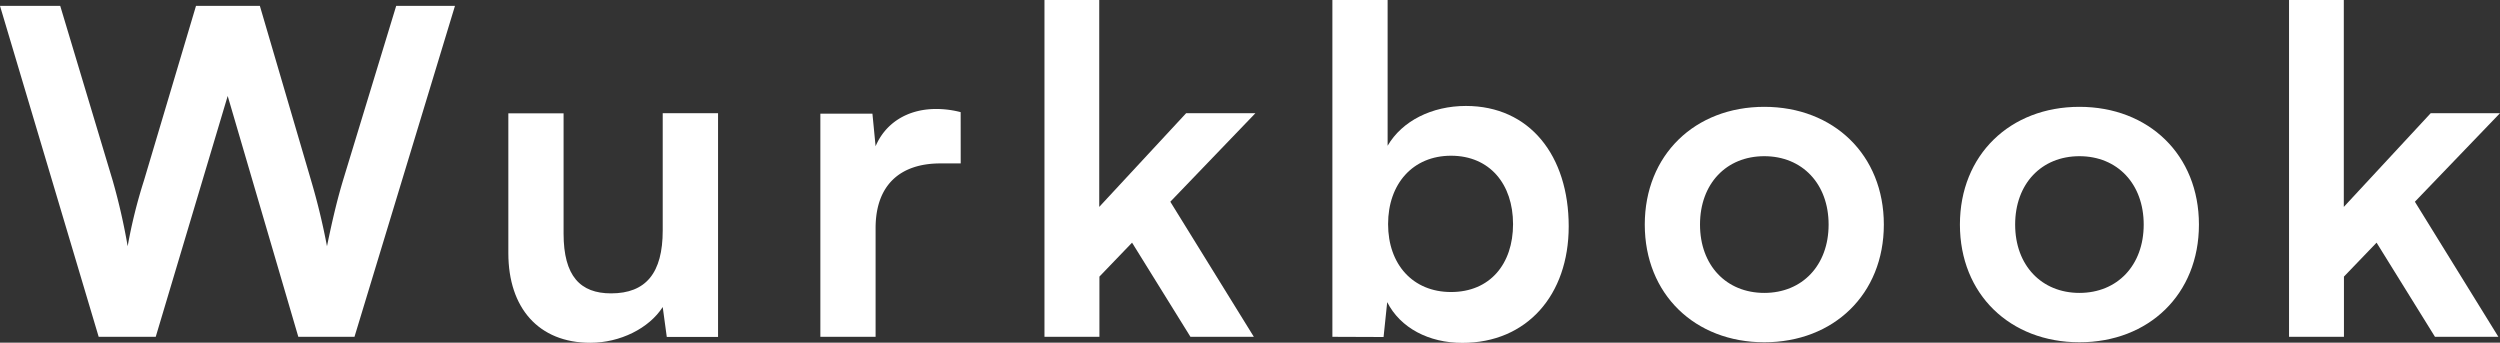 <svg xmlns="http://www.w3.org/2000/svg" viewBox="0 0 536.35 73.52"><rect x="0" y="0" width="536.35" height="73.52" fill="#333333" stroke="none"/><defs><style>.cls-1{fill:#fff;}</style></defs><g id="Layer_2" data-name="Layer 2"><g id="Layer_1-2" data-name="Layer 1"><path class="cls-1" d="M0,1.26H12.92L24.18,38.75a133,133,0,0,1,3.21,14.08,109.47,109.47,0,0,1,3.49-14.08L42.05,1.26h13.7l11,37.49a143.13,143.13,0,0,1,3.4,14.08c1.36-6.6,2.33-10.39,3.4-14L85,1.26H97.61l-21.56,71H64L48.85,20.59,33.41,72.26H21.17Z"/><path class="cls-1" d="M154.05,24.28v48h-11l-.87-6.41c-2.92,4.56-9.13,7.67-15.54,7.67-11.08,0-17.58-7.47-17.58-19.23v-30h11.85V50.11c0,9.14,3.59,12.83,10.19,12.83,7.48,0,11.08-4.37,11.08-13.5V24.28Z"/><path class="cls-1" d="M206.11,35.06h-4.37c-8.55,0-13.89,4.57-13.89,13.89V72.26H176V24.38h11.17l.68,7c2-4.76,6.6-8,13-8a20.8,20.8,0,0,1,5.25.68Z"/><path class="cls-1" d="M224.08,72.26V0h11.75V44.39l18.65-20.11h14.86l-18.26,19L269,72.26h-13.6l-12.53-20.2-7,7.28V72.26Z"/><path class="cls-1" d="M285.85,72.26V0H297.7V31.27c3.11-5.34,9.52-8.54,16.8-8.54,13.7,0,22.05,10.68,22.05,25.83,0,14.77-9,25-22.82,25-7.19,0-13.31-3.2-16.12-8.74l-.78,7.48Zm25.45-9.61c8.35,0,13.31-6,13.31-14.57s-5-14.67-13.31-14.67c-8.16,0-13.5,6-13.5,14.67S303.14,62.65,311.3,62.65Z"/><path class="cls-1" d="M378.51,22.92c14.86,0,25.65,10.3,25.65,25.26s-10.79,25.25-25.65,25.25-25.64-10.3-25.64-25.25S363.65,22.92,378.51,22.92Zm0,39.92c8.16,0,13.8-5.93,13.8-14.66s-5.64-14.67-13.8-14.67-13.79,5.92-13.79,14.67S370.36,62.84,378.51,62.84Z"/><path class="cls-1" d="M446.12,22.92c14.86,0,25.64,10.3,25.64,25.26S461,73.43,446.12,73.43s-25.64-10.3-25.64-25.25S431.26,22.92,446.12,22.92Zm0,39.92c8.15,0,13.79-5.93,13.79-14.66s-5.64-14.67-13.79-14.67-13.79,5.92-13.79,14.67S438,62.84,446.12,62.84Z"/><path class="cls-1" d="M491.09,72.26V0h11.75V44.39l18.65-20.11h14.86l-18.26,19L536,72.26h-13.6l-12.53-20.2-7,7.28V72.26Z"/></g></g></svg>